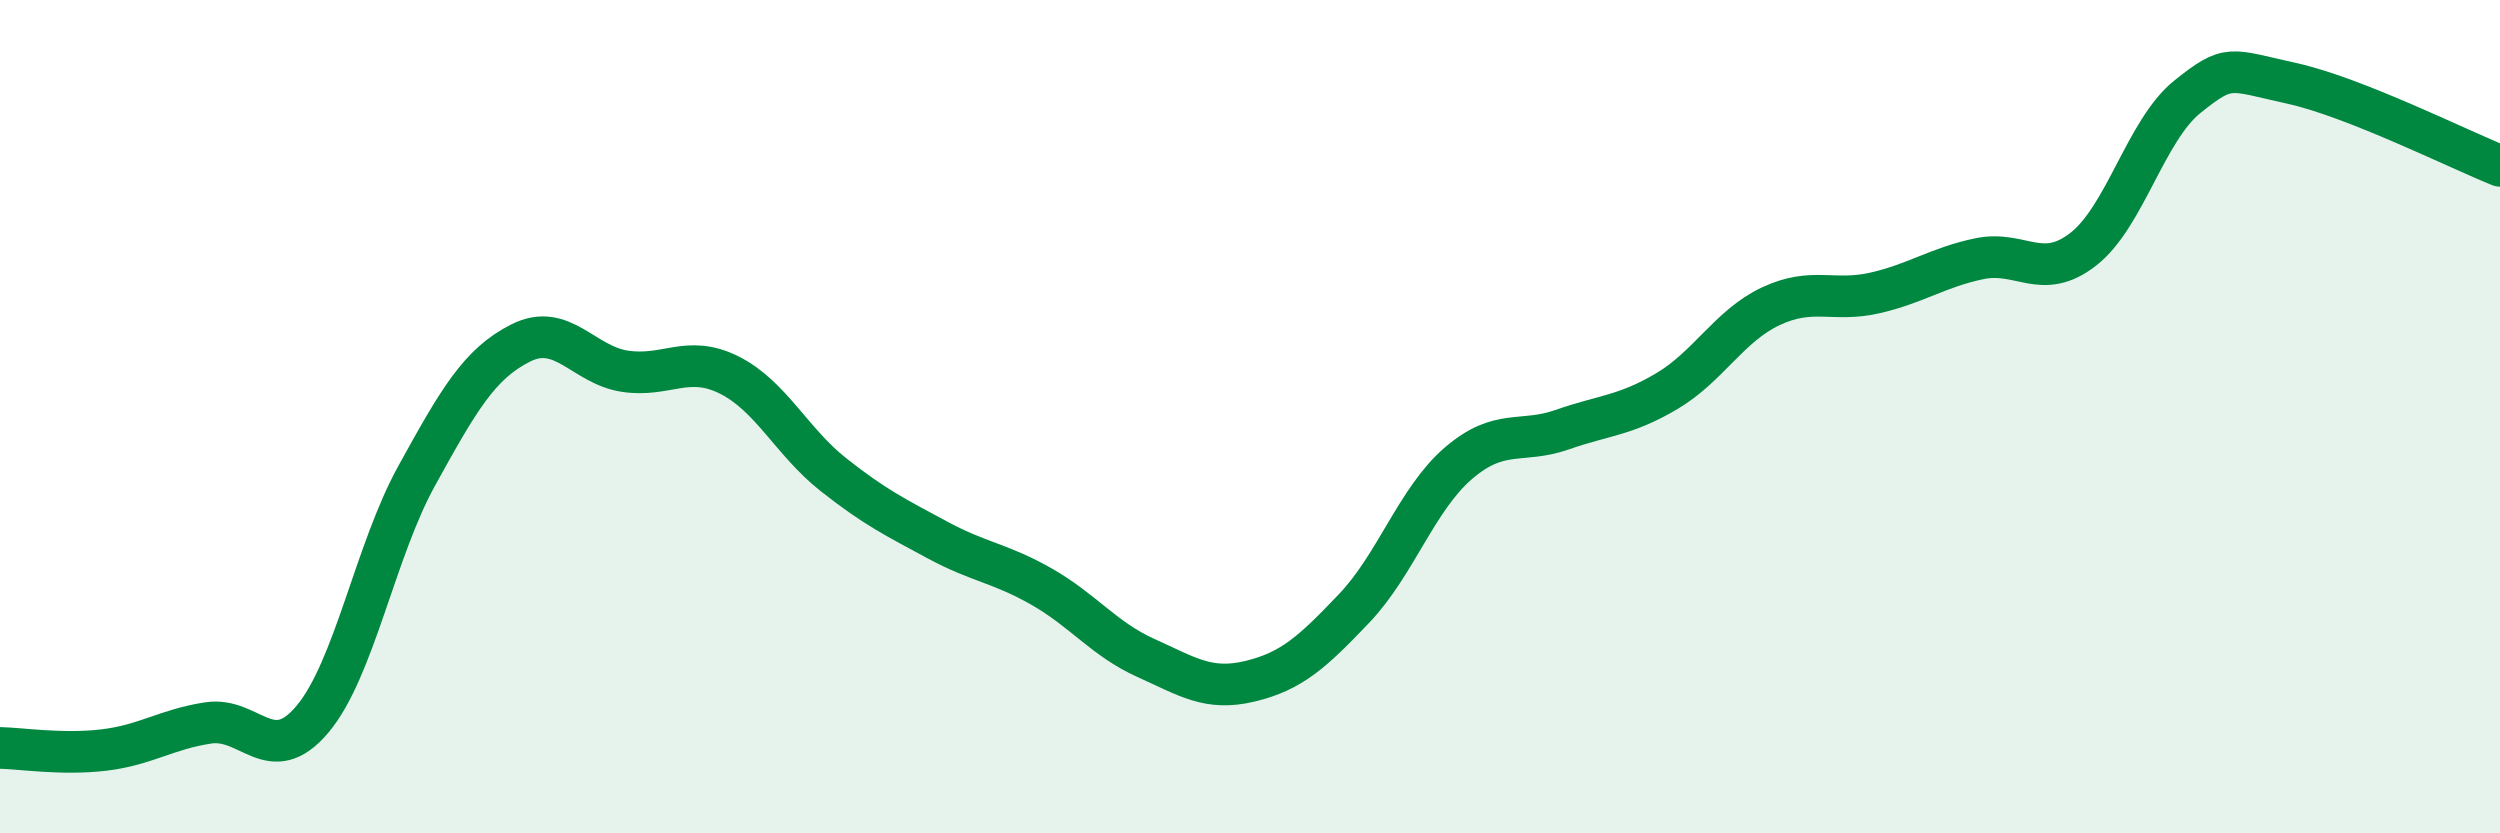 
    <svg width="60" height="20" viewBox="0 0 60 20" xmlns="http://www.w3.org/2000/svg">
      <path
        d="M 0,17.95 C 0.5,17.96 1.5,18.12 2.5,18 C 3.5,17.88 4,17.5 5,17.35 C 6,17.2 6.5,18.45 7.5,17.26 C 8.5,16.07 9,13.23 10,11.42 C 11,9.61 11.5,8.73 12.5,8.23 C 13.5,7.73 14,8.76 15,8.91 C 16,9.06 16.5,8.5 17.5,9 C 18.5,9.5 19,10.6 20,11.39 C 21,12.18 21.5,12.42 22.5,12.96 C 23.5,13.5 24,13.51 25,14.08 C 26,14.65 26.5,15.34 27.5,15.79 C 28.5,16.24 29,16.59 30,16.35 C 31,16.11 31.5,15.65 32.5,14.6 C 33.5,13.55 34,11.98 35,11.12 C 36,10.26 36.5,10.66 37.5,10.31 C 38.5,9.96 39,9.98 40,9.39 C 41,8.8 41.5,7.82 42.5,7.35 C 43.5,6.88 44,7.26 45,7.03 C 46,6.8 46.5,6.42 47.5,6.21 C 48.5,6 49,6.76 50,5.98 C 51,5.2 51.5,3.12 52.5,2.32 C 53.5,1.52 53.5,1.67 55,2 C 56.5,2.33 59,3.58 60,3.98L60 20L0 20Z"
        fill="#008740"
        opacity="0.1"
        stroke-linecap="round"
        stroke-linejoin="round"
      />
      <path
        d="M 0,17.95 C 0.5,17.96 1.5,18.12 2.5,18 C 3.5,17.88 4,17.5 5,17.35 C 6,17.2 6.5,18.45 7.5,17.26 C 8.5,16.07 9,13.23 10,11.42 C 11,9.61 11.5,8.73 12.5,8.23 C 13.5,7.73 14,8.76 15,8.91 C 16,9.06 16.5,8.5 17.5,9 C 18.5,9.5 19,10.6 20,11.39 C 21,12.18 21.5,12.42 22.5,12.96 C 23.5,13.5 24,13.51 25,14.08 C 26,14.65 26.5,15.34 27.5,15.79 C 28.5,16.24 29,16.59 30,16.35 C 31,16.11 31.5,15.65 32.5,14.6 C 33.5,13.55 34,11.98 35,11.12 C 36,10.26 36.5,10.66 37.5,10.31 C 38.5,9.96 39,9.98 40,9.39 C 41,8.8 41.5,7.82 42.5,7.35 C 43.5,6.88 44,7.26 45,7.03 C 46,6.8 46.5,6.42 47.5,6.21 C 48.5,6 49,6.76 50,5.98 C 51,5.2 51.5,3.12 52.5,2.32 C 53.5,1.52 53.5,1.67 55,2 C 56.5,2.33 59,3.58 60,3.98"
        stroke="#008740"
        stroke-width="1"
        fill="none"
        stroke-linecap="round"
        stroke-linejoin="round"
      />
    </svg>
  